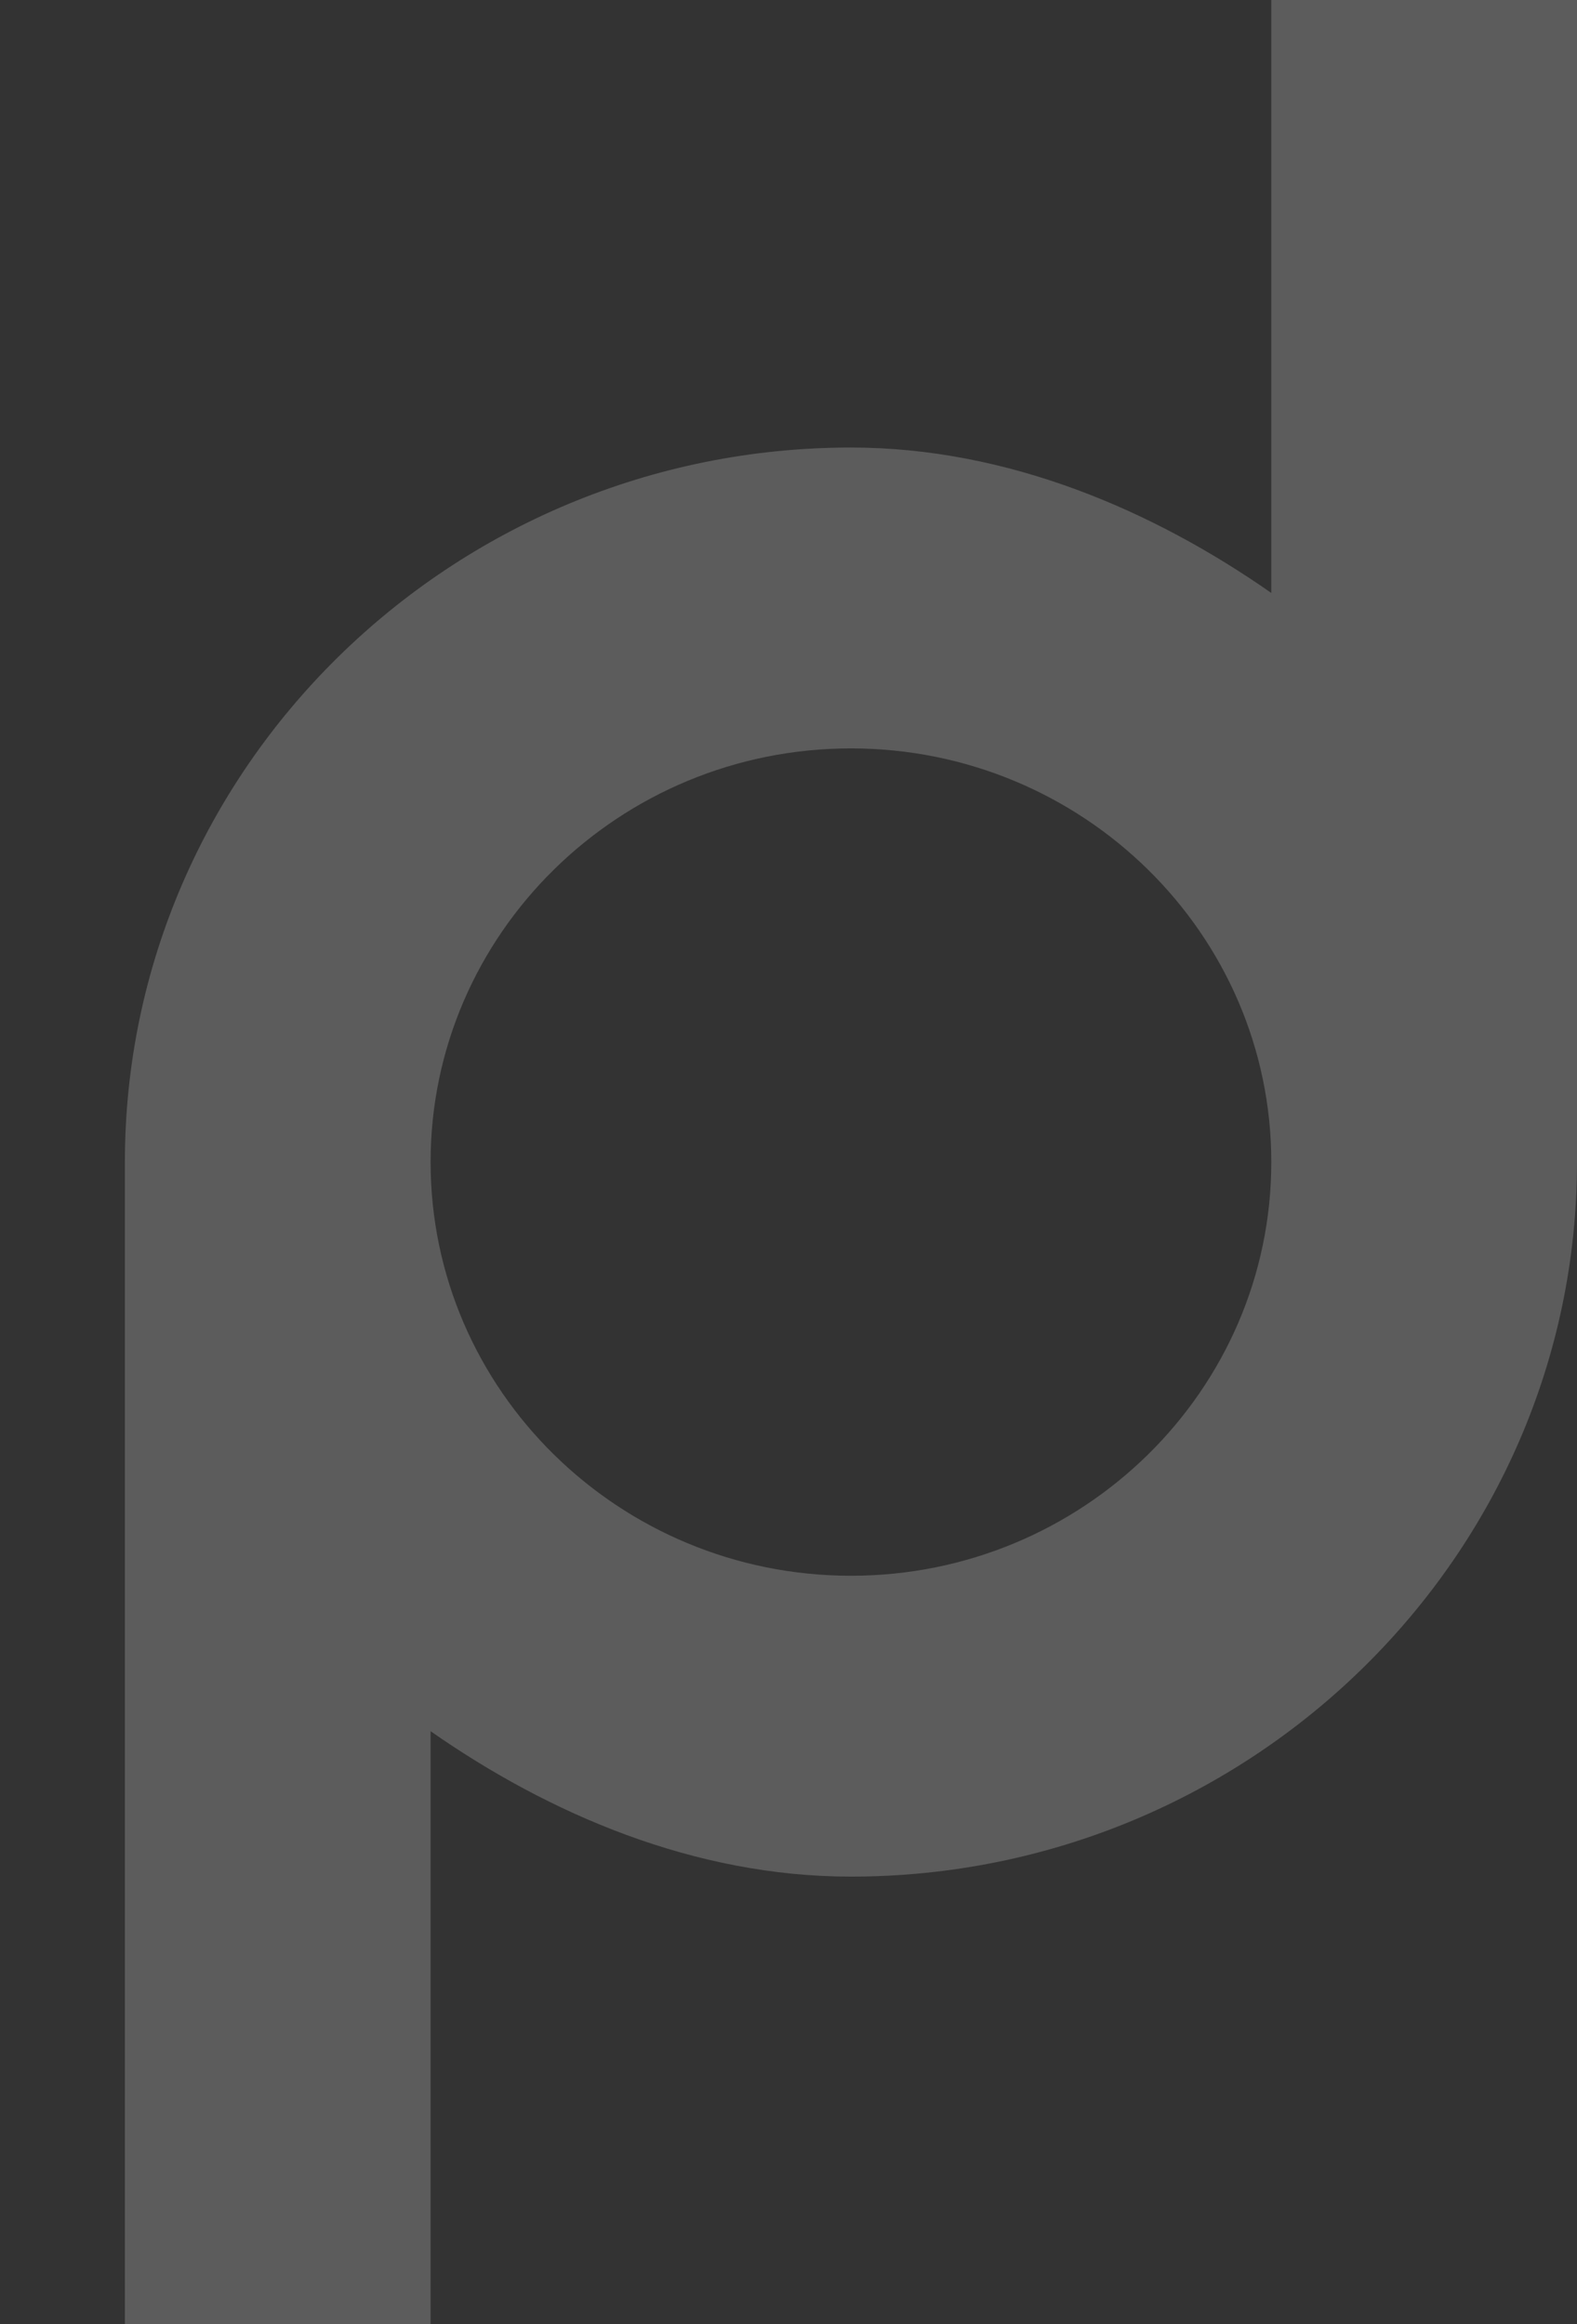 <?xml version="1.0" encoding="UTF-8"?><svg id="uuid-882d6dd2-73d9-493e-9ce3-e4c70995bab8" xmlns="http://www.w3.org/2000/svg" width="1086" height="1600" viewBox="0 0 1086 1600"><rect x="0" y="0" width="1086" height="1600" fill="#333333" stroke="none"/><defs><style>.uuid-98934c61-672c-406e-9328-f4b9cd4d463b{fill:#fff;opacity:.2;}</style></defs><path id="uuid-899e49aa-c09c-44a5-9467-890061559c92" class="uuid-98934c61-672c-406e-9328-f4b9cd4d463b" d="m875.474,0v408.199c-81.576-56.958-181.576-100.108-289.472-100.108-275.439,0-500,220.92-500,491.909v800h210.526v-408.199c81.576,56.96,181.576,100.108,289.472,100.108,275.432,0,500-220.928,500-491.909V0h-210.526Zm-289.474,1084.79c-159.65,0-289.472-127.725-289.472-284.79s129.822-284.79,289.472-284.79,289.474,127.725,289.474,284.79-129.822,284.79-289.474,284.79Z"/></svg>
